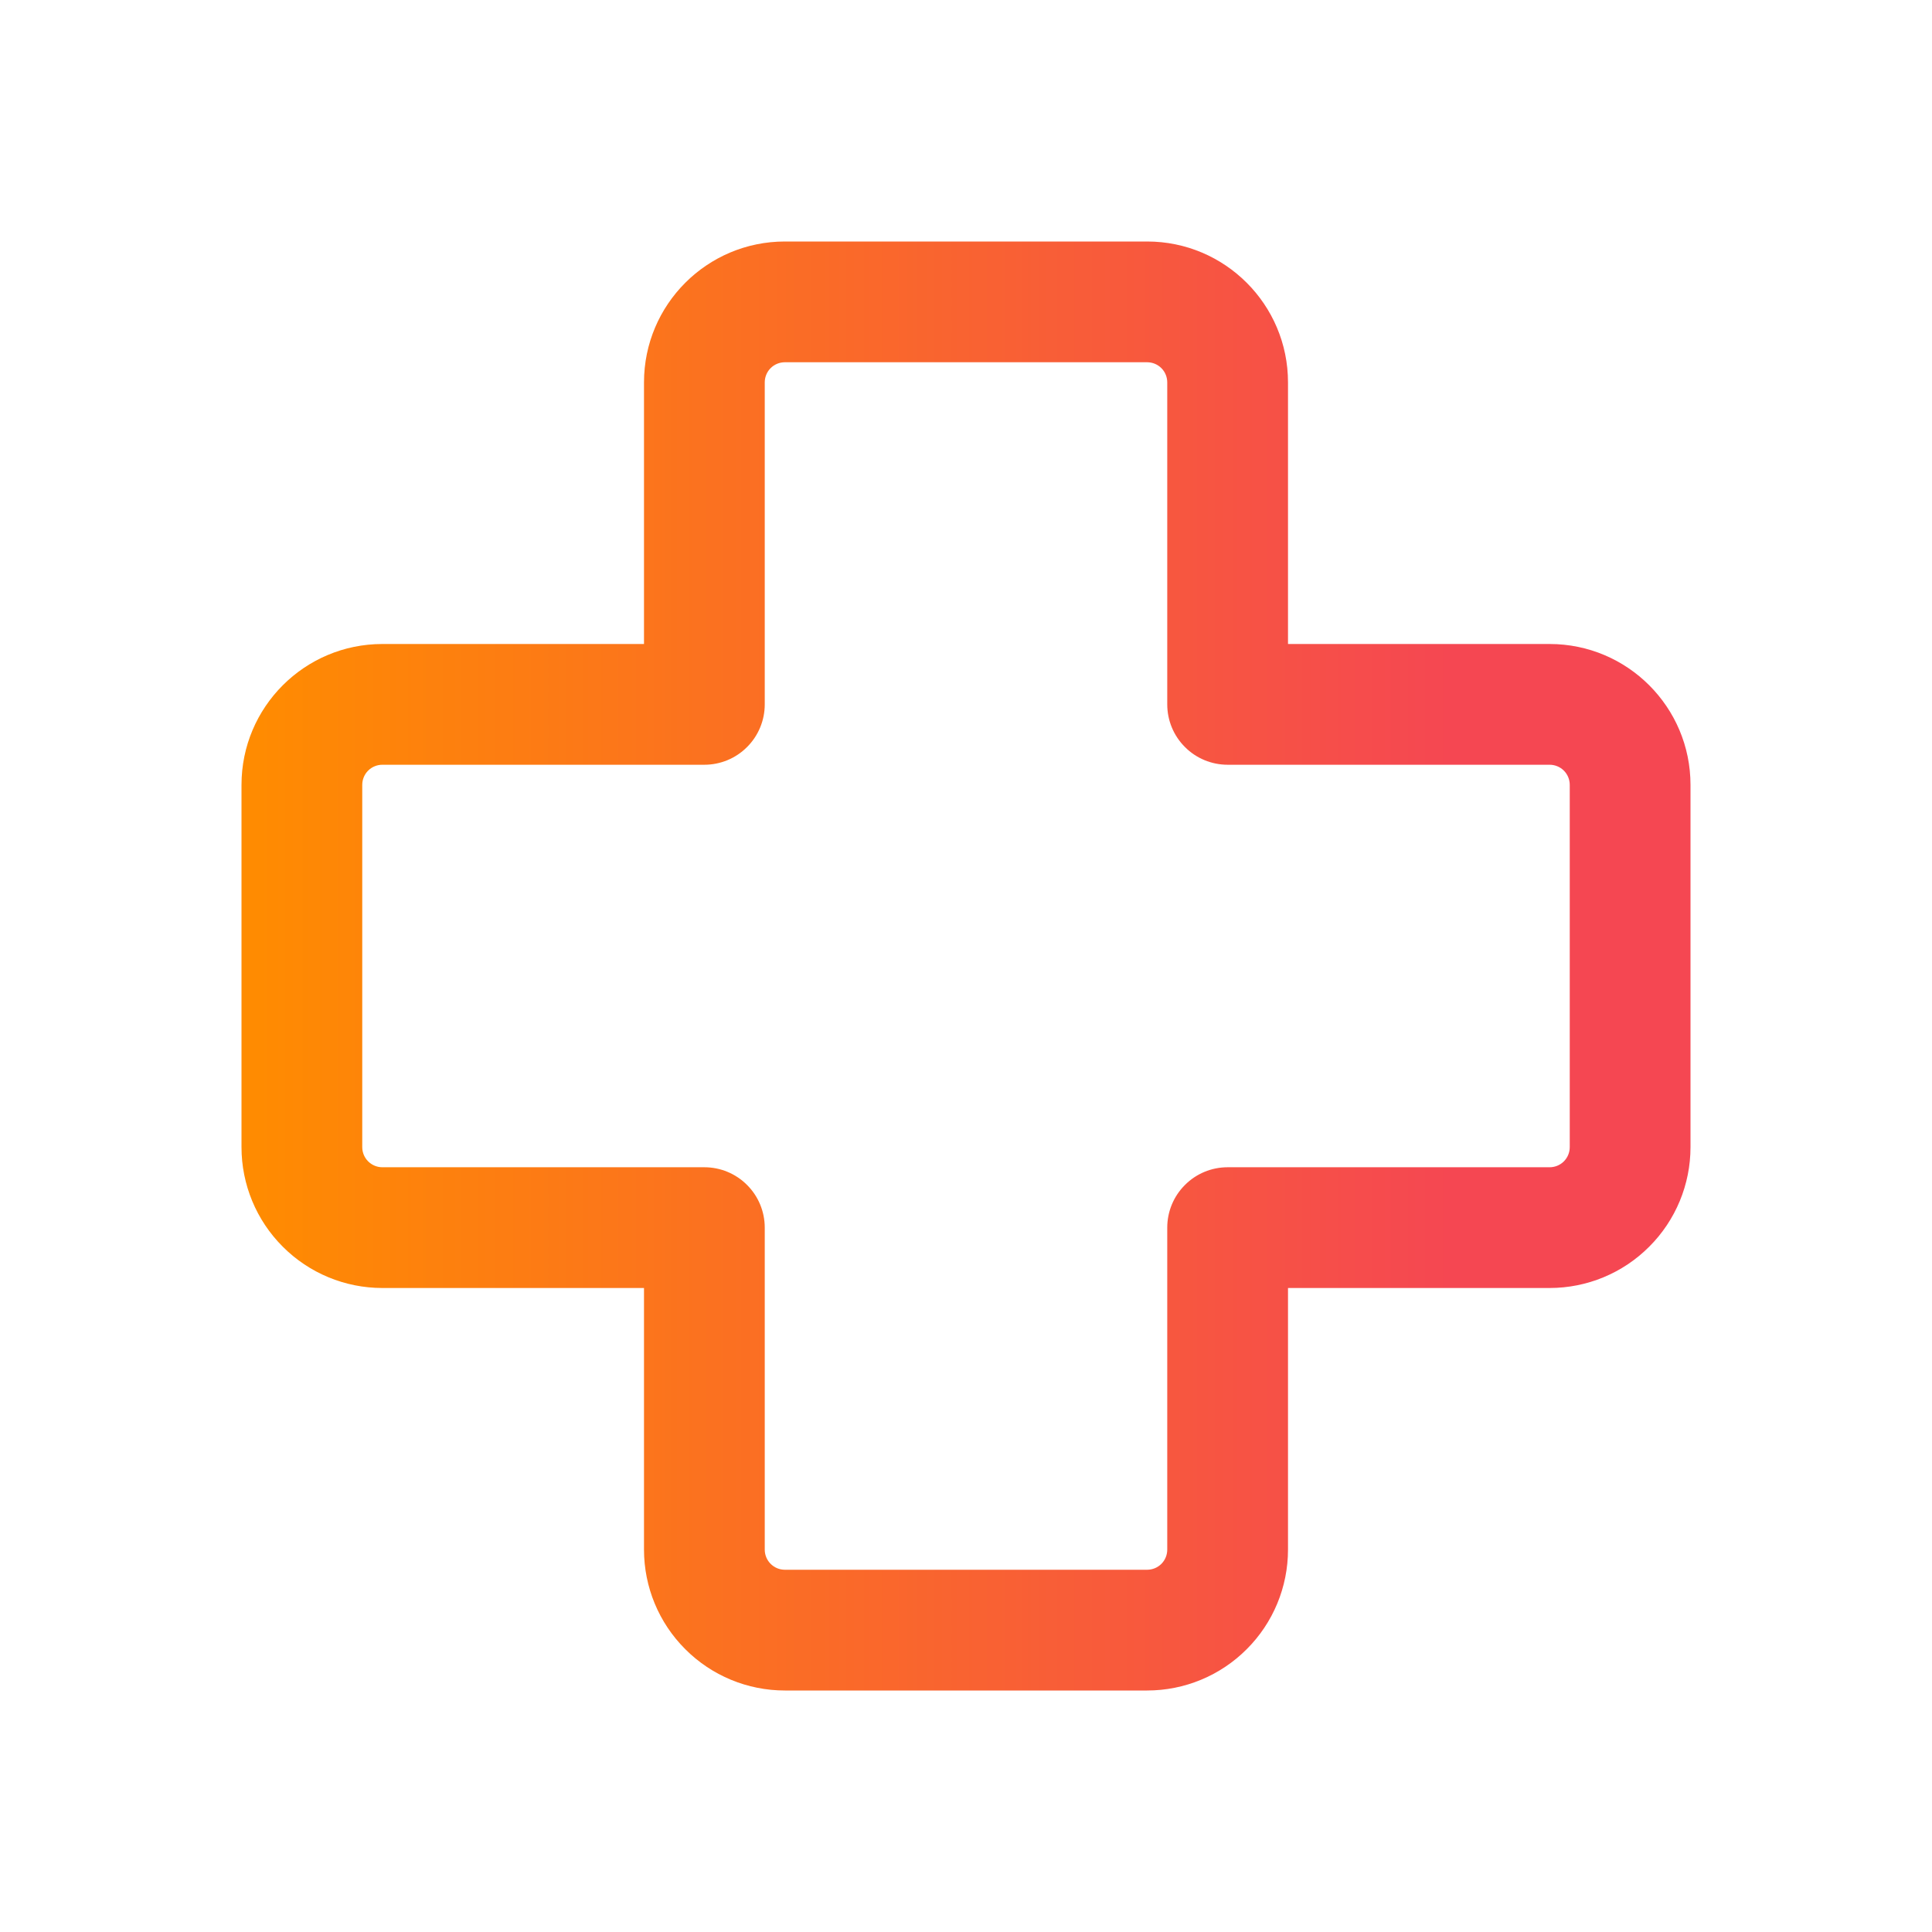 <svg width="24" height="24" viewBox="0 0 24 24" fill="none" xmlns="http://www.w3.org/2000/svg">
<path d="M9.75 4.5C9.684 4.5 9.62 4.526 9.573 4.573C9.526 4.62 9.5 4.684 9.5 4.75V8.75C9.5 8.949 9.421 9.14 9.28 9.28C9.14 9.421 8.949 9.5 8.75 9.5H4.75C4.684 9.5 4.62 9.526 4.573 9.573C4.526 9.62 4.5 9.684 4.5 9.75V14.25C4.5 14.388 4.612 14.5 4.75 14.5H8.75C8.949 14.5 9.14 14.579 9.28 14.72C9.421 14.86 9.5 15.051 9.5 15.25V19.25C9.5 19.388 9.612 19.5 9.75 19.5H14.25C14.316 19.5 14.38 19.474 14.427 19.427C14.474 19.38 14.5 19.316 14.5 19.25V15.25C14.5 15.051 14.579 14.86 14.72 14.72C14.86 14.579 15.051 14.5 15.25 14.5H19.25C19.316 14.5 19.38 14.474 19.427 14.427C19.474 14.38 19.5 14.316 19.5 14.25V9.75C19.5 9.684 19.474 9.62 19.427 9.573C19.38 9.526 19.316 9.5 19.25 9.5H15.25C15.051 9.5 14.86 9.421 14.72 9.28C14.579 9.14 14.5 8.949 14.5 8.75V4.75C14.5 4.684 14.474 4.62 14.427 4.573C14.38 4.526 14.316 4.5 14.25 4.5H9.75ZM8 4.75C8 3.784 8.784 3 9.75 3H14.25C15.216 3 16 3.784 16 4.75V8H19.25C20.216 8 21 8.784 21 9.75V14.25C21 14.714 20.816 15.159 20.487 15.487C20.159 15.816 19.714 16 19.25 16H16V19.25C16 19.714 15.816 20.159 15.487 20.487C15.159 20.816 14.714 21 14.25 21H9.75C9.286 21 8.841 20.816 8.513 20.487C8.184 20.159 8 19.714 8 19.25V16H4.75C4.286 16 3.841 15.816 3.513 15.487C3.184 15.159 3 14.714 3 14.25V9.75C3 8.784 3.784 8 4.75 8H8V4.75Z" fill="url(#paint0_linear_1357_28908)"/>
<defs>
<linearGradient id="paint0_linear_1357_28908" x1="3" y1="15.546" x2="21" y2="15.546" gradientUnits="userSpaceOnUse">
<stop stop-color="#FF8C00"/>
<stop offset="0.835" stop-color="#F54752"/>
</linearGradient>
</defs>
</svg>
